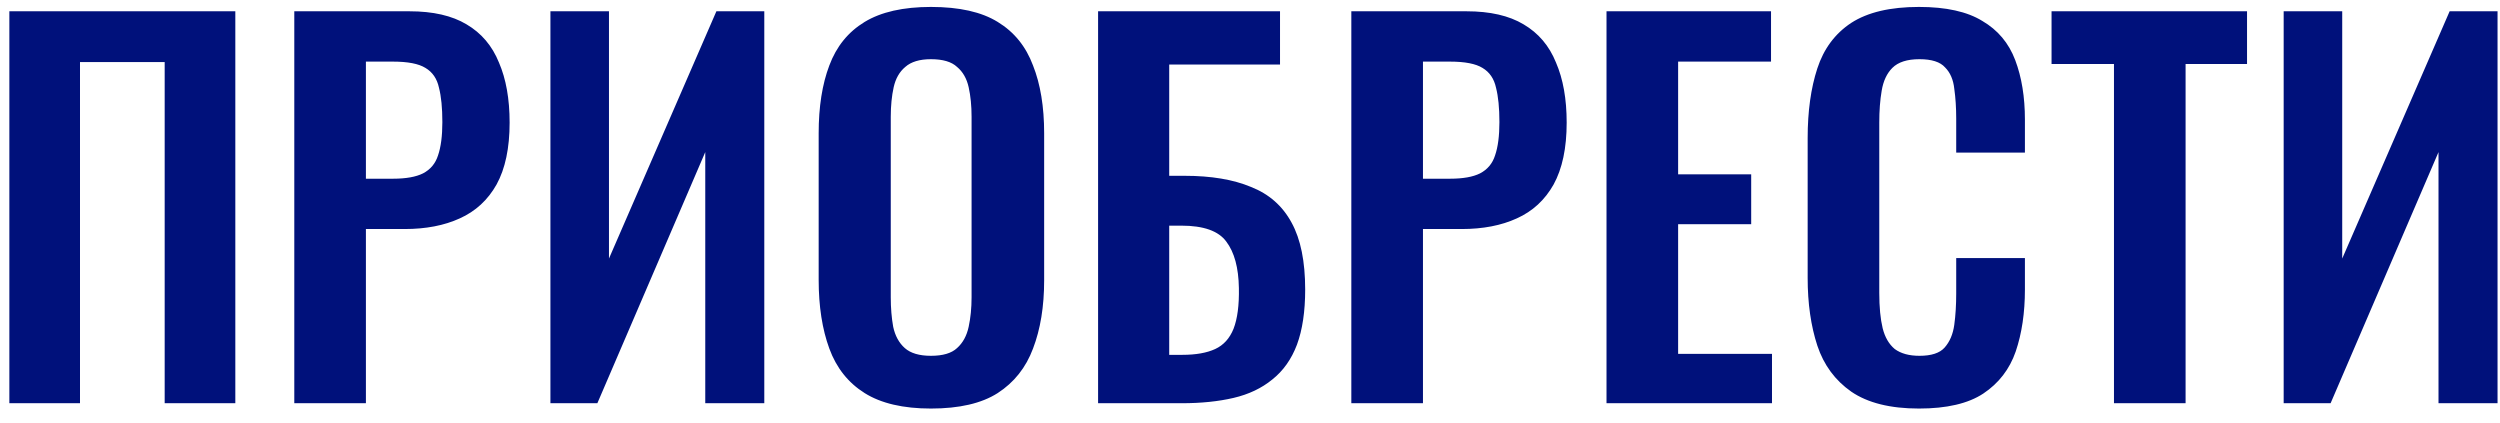 <?xml version="1.0" encoding="UTF-8"?> <svg xmlns="http://www.w3.org/2000/svg" width="124" height="21" viewBox="0 0 124 21" fill="none"> <path d="M0.464 20V0.56H11.672V20H8.168V3.08H3.968V20H0.464ZM14.597 20V0.56H20.309C21.477 0.56 22.421 0.776 23.141 1.208C23.877 1.64 24.413 2.272 24.749 3.104C25.101 3.92 25.277 4.912 25.277 6.08C25.277 7.344 25.061 8.368 24.629 9.152C24.197 9.92 23.589 10.48 22.805 10.832C22.037 11.184 21.125 11.36 20.069 11.36H18.149V20H14.597ZM18.149 8.864H19.493C20.133 8.864 20.629 8.776 20.981 8.6C21.349 8.408 21.597 8.112 21.725 7.712C21.869 7.296 21.941 6.744 21.941 6.056C21.941 5.352 21.885 4.784 21.773 4.352C21.677 3.904 21.453 3.576 21.101 3.368C20.765 3.16 20.229 3.056 19.493 3.056H18.149V8.864ZM27.301 20V0.56H30.205V12.824L35.533 0.56H37.909V20H34.981V7.544L29.629 20H27.301ZM46.174 20.264C44.798 20.264 43.702 20.008 42.886 19.496C42.07 18.984 41.486 18.248 41.134 17.288C40.782 16.328 40.606 15.192 40.606 13.88V6.608C40.606 5.296 40.782 4.176 41.134 3.248C41.486 2.304 42.07 1.584 42.886 1.088C43.702 0.592 44.798 0.344 46.174 0.344C47.582 0.344 48.686 0.592 49.486 1.088C50.302 1.584 50.886 2.304 51.238 3.248C51.606 4.176 51.79 5.296 51.79 6.608V13.904C51.79 15.2 51.606 16.328 51.238 17.288C50.886 18.232 50.302 18.968 49.486 19.496C48.686 20.008 47.582 20.264 46.174 20.264ZM46.174 17.648C46.766 17.648 47.198 17.52 47.47 17.264C47.758 17.008 47.95 16.656 48.046 16.208C48.142 15.76 48.19 15.272 48.19 14.744V5.792C48.19 5.248 48.142 4.76 48.046 4.328C47.95 3.896 47.758 3.56 47.47 3.32C47.198 3.064 46.766 2.936 46.174 2.936C45.614 2.936 45.19 3.064 44.902 3.32C44.614 3.56 44.422 3.896 44.326 4.328C44.23 4.76 44.182 5.248 44.182 5.792V14.744C44.182 15.272 44.222 15.76 44.302 16.208C44.398 16.656 44.59 17.008 44.878 17.264C45.166 17.52 45.598 17.648 46.174 17.648ZM54.465 20V0.56H63.489V3.2H57.993V8.72H58.761C60.073 8.72 61.169 8.904 62.049 9.272C62.945 9.624 63.617 10.216 64.065 11.048C64.513 11.864 64.737 12.968 64.737 14.36C64.737 15.448 64.601 16.36 64.329 17.096C64.057 17.816 63.649 18.392 63.105 18.824C62.577 19.256 61.937 19.56 61.185 19.736C60.433 19.912 59.577 20 58.617 20H54.465ZM57.993 17.6H58.641C59.313 17.6 59.857 17.504 60.273 17.312C60.689 17.12 60.993 16.784 61.185 16.304C61.377 15.808 61.465 15.136 61.449 14.288C61.433 13.28 61.225 12.512 60.825 11.984C60.441 11.456 59.697 11.192 58.593 11.192H57.993V17.6ZM67.026 20V0.56H72.739C73.906 0.56 74.85 0.776 75.57 1.208C76.306 1.64 76.843 2.272 77.178 3.104C77.531 3.92 77.707 4.912 77.707 6.08C77.707 7.344 77.49 8.368 77.058 9.152C76.626 9.92 76.019 10.48 75.234 10.832C74.466 11.184 73.555 11.36 72.499 11.36H70.579V20H67.026ZM70.579 8.864H71.922C72.562 8.864 73.058 8.776 73.41 8.6C73.778 8.408 74.026 8.112 74.154 7.712C74.299 7.296 74.371 6.744 74.371 6.056C74.371 5.352 74.314 4.784 74.203 4.352C74.106 3.904 73.882 3.576 73.531 3.368C73.195 3.16 72.659 3.056 71.922 3.056H70.579V8.864ZM79.683 20V0.56H87.843V3.056H83.235V8.648H86.859V11.12H83.235V17.552H87.891V20H79.683ZM95.18 20.264C93.756 20.264 92.636 19.984 91.82 19.424C91.02 18.864 90.46 18.104 90.14 17.144C89.82 16.168 89.66 15.048 89.66 13.784V6.848C89.66 5.52 89.82 4.368 90.14 3.392C90.46 2.416 91.02 1.664 91.82 1.136C92.636 0.608 93.756 0.344 95.18 0.344C96.524 0.344 97.572 0.576 98.324 1.04C99.092 1.488 99.636 2.136 99.956 2.984C100.276 3.832 100.436 4.816 100.436 5.936V7.568H97.028V5.888C97.028 5.344 96.996 4.848 96.932 4.4C96.884 3.952 96.732 3.6 96.476 3.344C96.236 3.072 95.812 2.936 95.204 2.936C94.596 2.936 94.148 3.08 93.86 3.368C93.588 3.64 93.412 4.016 93.332 4.496C93.252 4.96 93.212 5.488 93.212 6.08V14.528C93.212 15.232 93.268 15.816 93.38 16.28C93.492 16.728 93.692 17.072 93.98 17.312C94.284 17.536 94.692 17.648 95.204 17.648C95.796 17.648 96.212 17.512 96.452 17.24C96.708 16.952 96.868 16.576 96.932 16.112C96.996 15.648 97.028 15.128 97.028 14.552V12.8H100.436V14.36C100.436 15.512 100.284 16.536 99.98 17.432C99.676 18.312 99.14 19.008 98.372 19.52C97.62 20.016 96.556 20.264 95.18 20.264ZM104.853 20V3.176H101.757V0.56H111.453V3.176H108.405V20H104.853ZM113.27 20V0.56H116.174V12.824L121.502 0.56H123.878V20H120.95V7.544L115.598 20H113.27Z" fill="#00117B"></path> </svg> 